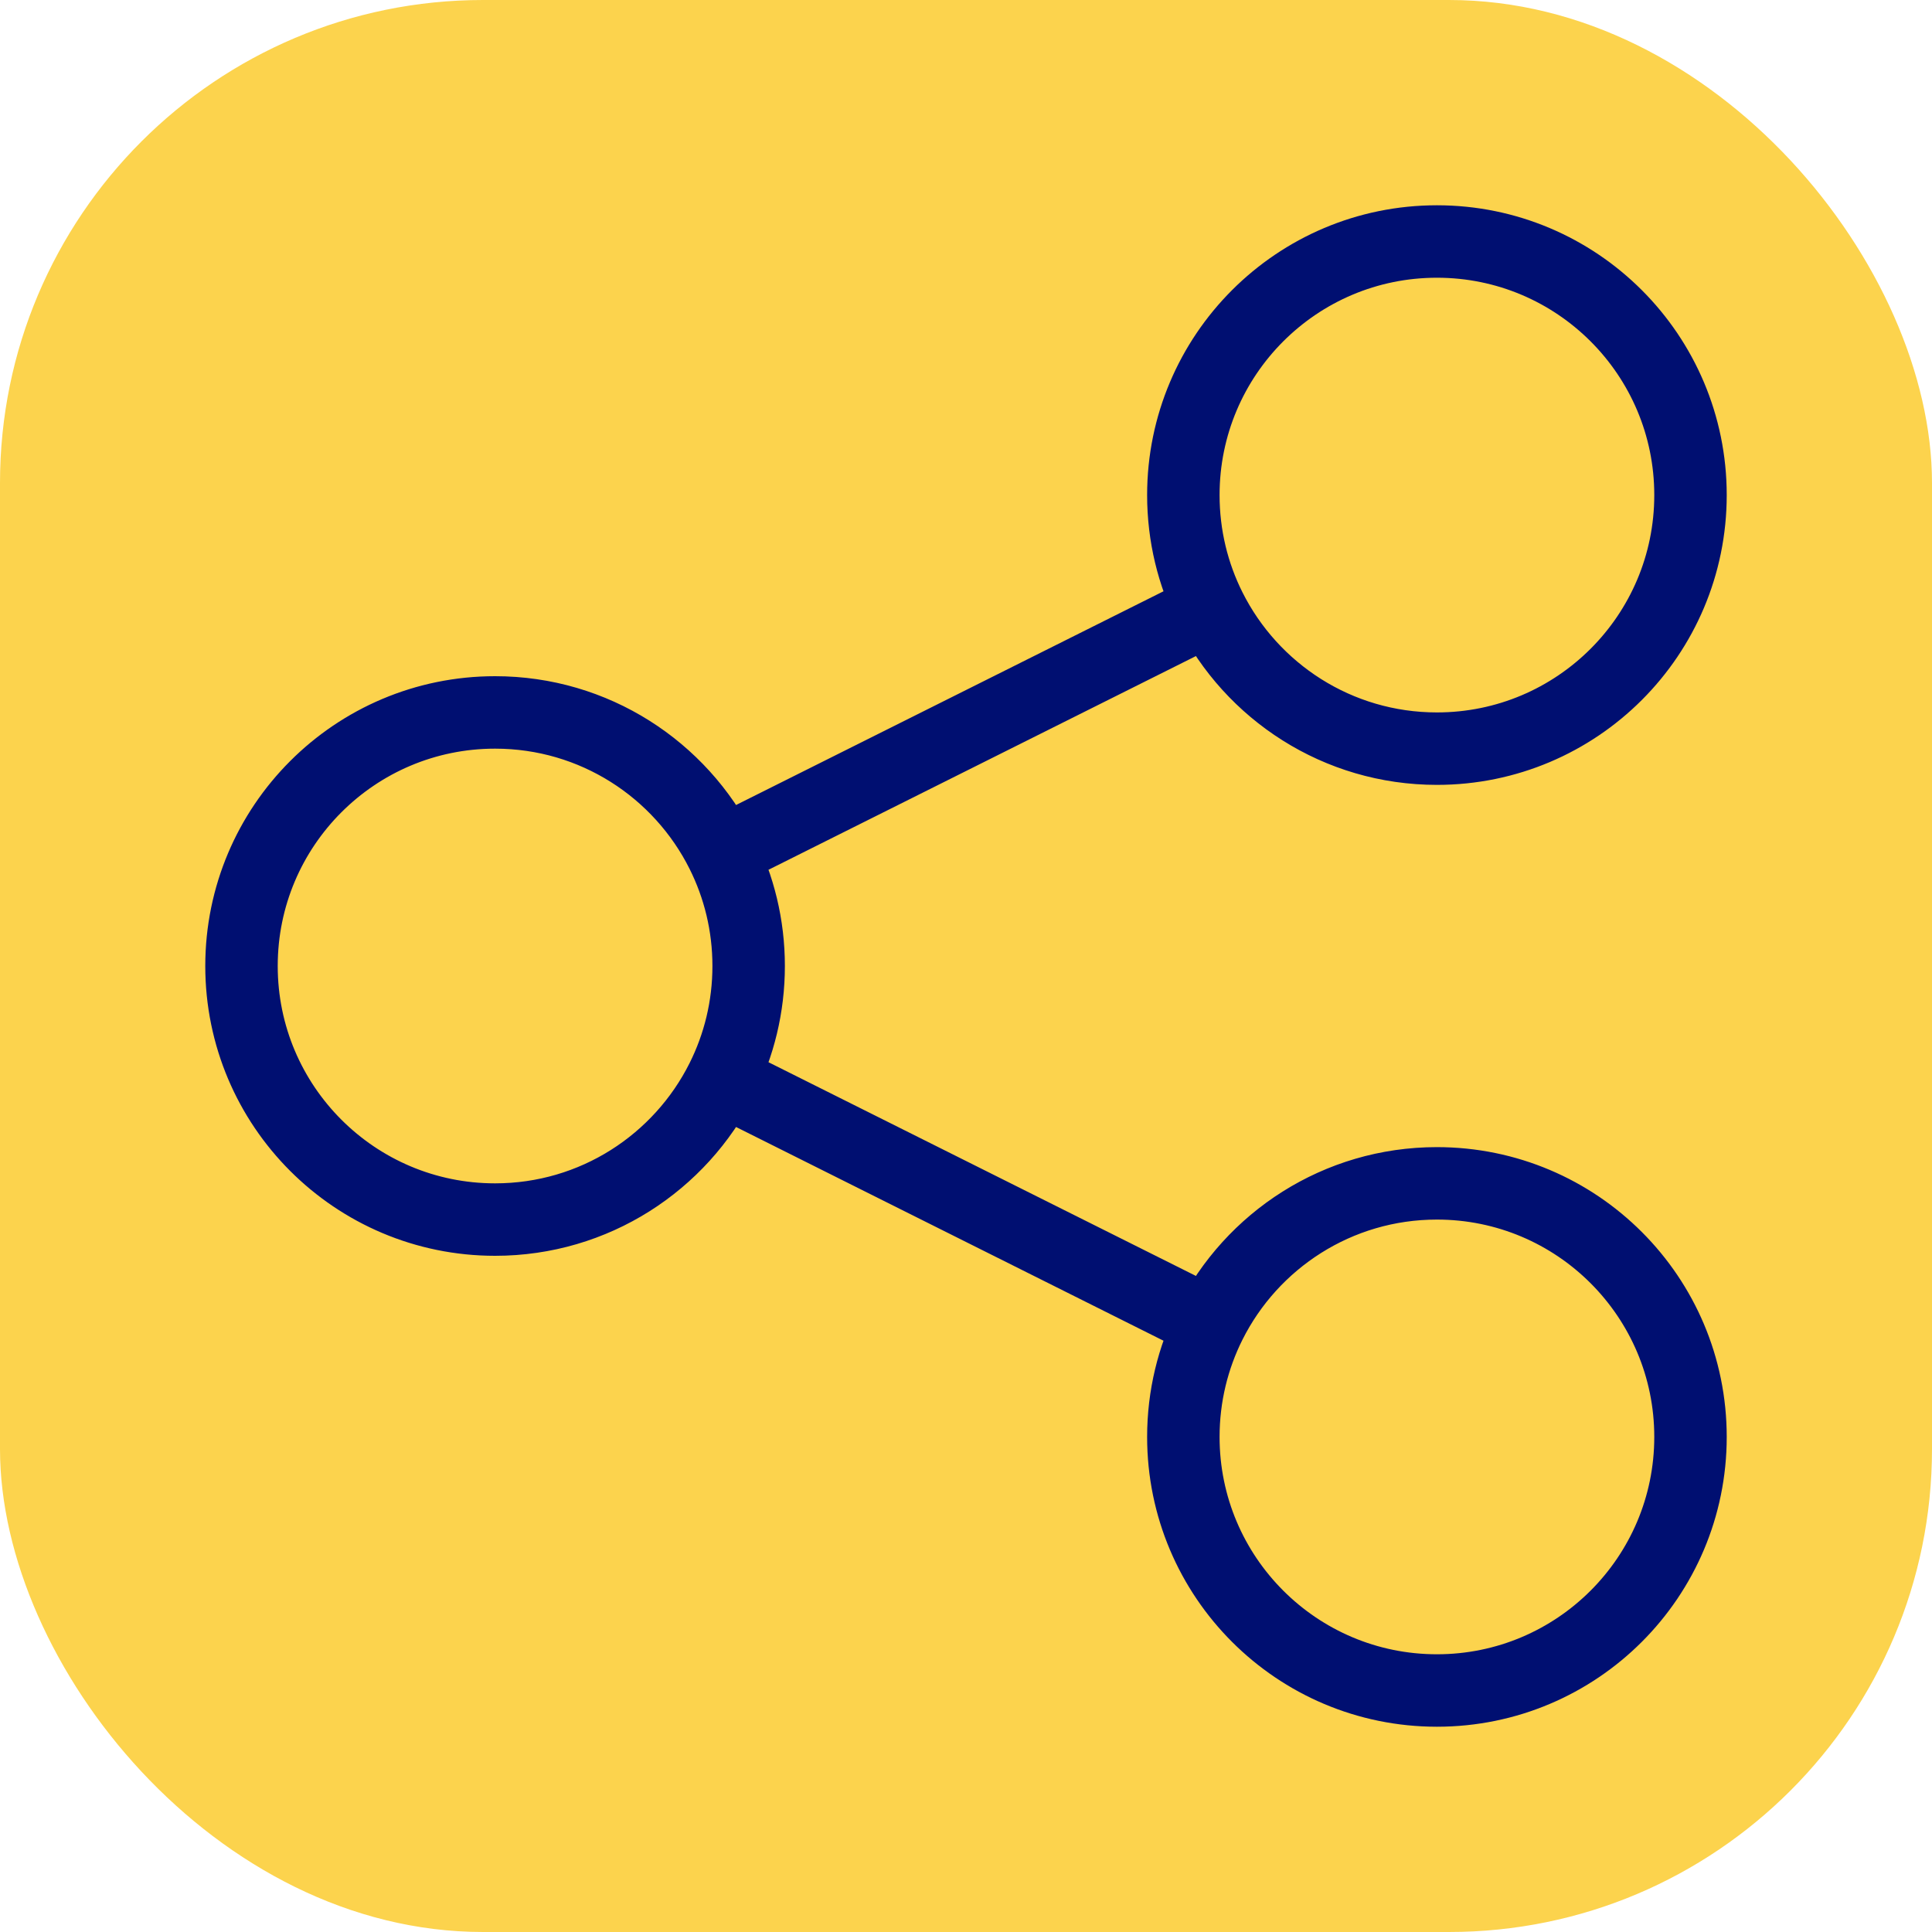 <svg width="80" height="80" viewBox="0 0 80 80" fill="none" xmlns="http://www.w3.org/2000/svg">
<rect width="80" height="80" rx="20" fill="#FCD34D"/>
<path d="M29.893 35.303C28.17 31.862 24.611 29.5 20.5 29.5C14.701 29.5 10 34.201 10 40C10 45.799 14.701 50.5 20.5 50.5C24.611 50.5 28.17 48.138 29.893 44.697M29.893 35.303C30.602 36.717 31 38.312 31 40C31 41.688 30.602 43.283 29.893 44.697M29.893 35.303L50.106 25.197M29.893 44.697L50.106 54.803M50.106 25.197C51.83 28.638 55.389 31 59.5 31C65.299 31 70 26.299 70 20.5C70 14.701 65.299 10 59.5 10C53.701 10 49 14.701 49 20.5C49 22.188 49.398 23.784 50.106 25.197ZM50.106 54.803C49.398 56.217 49 57.812 49 59.5C49 65.299 53.701 70 59.5 70C65.299 70 70 65.299 70 59.5C70 53.701 65.299 49 59.5 49C55.389 49 51.83 51.362 50.106 54.803Z" stroke="#000F71" stroke-width="3" stroke-linecap="round"/>
</svg>
